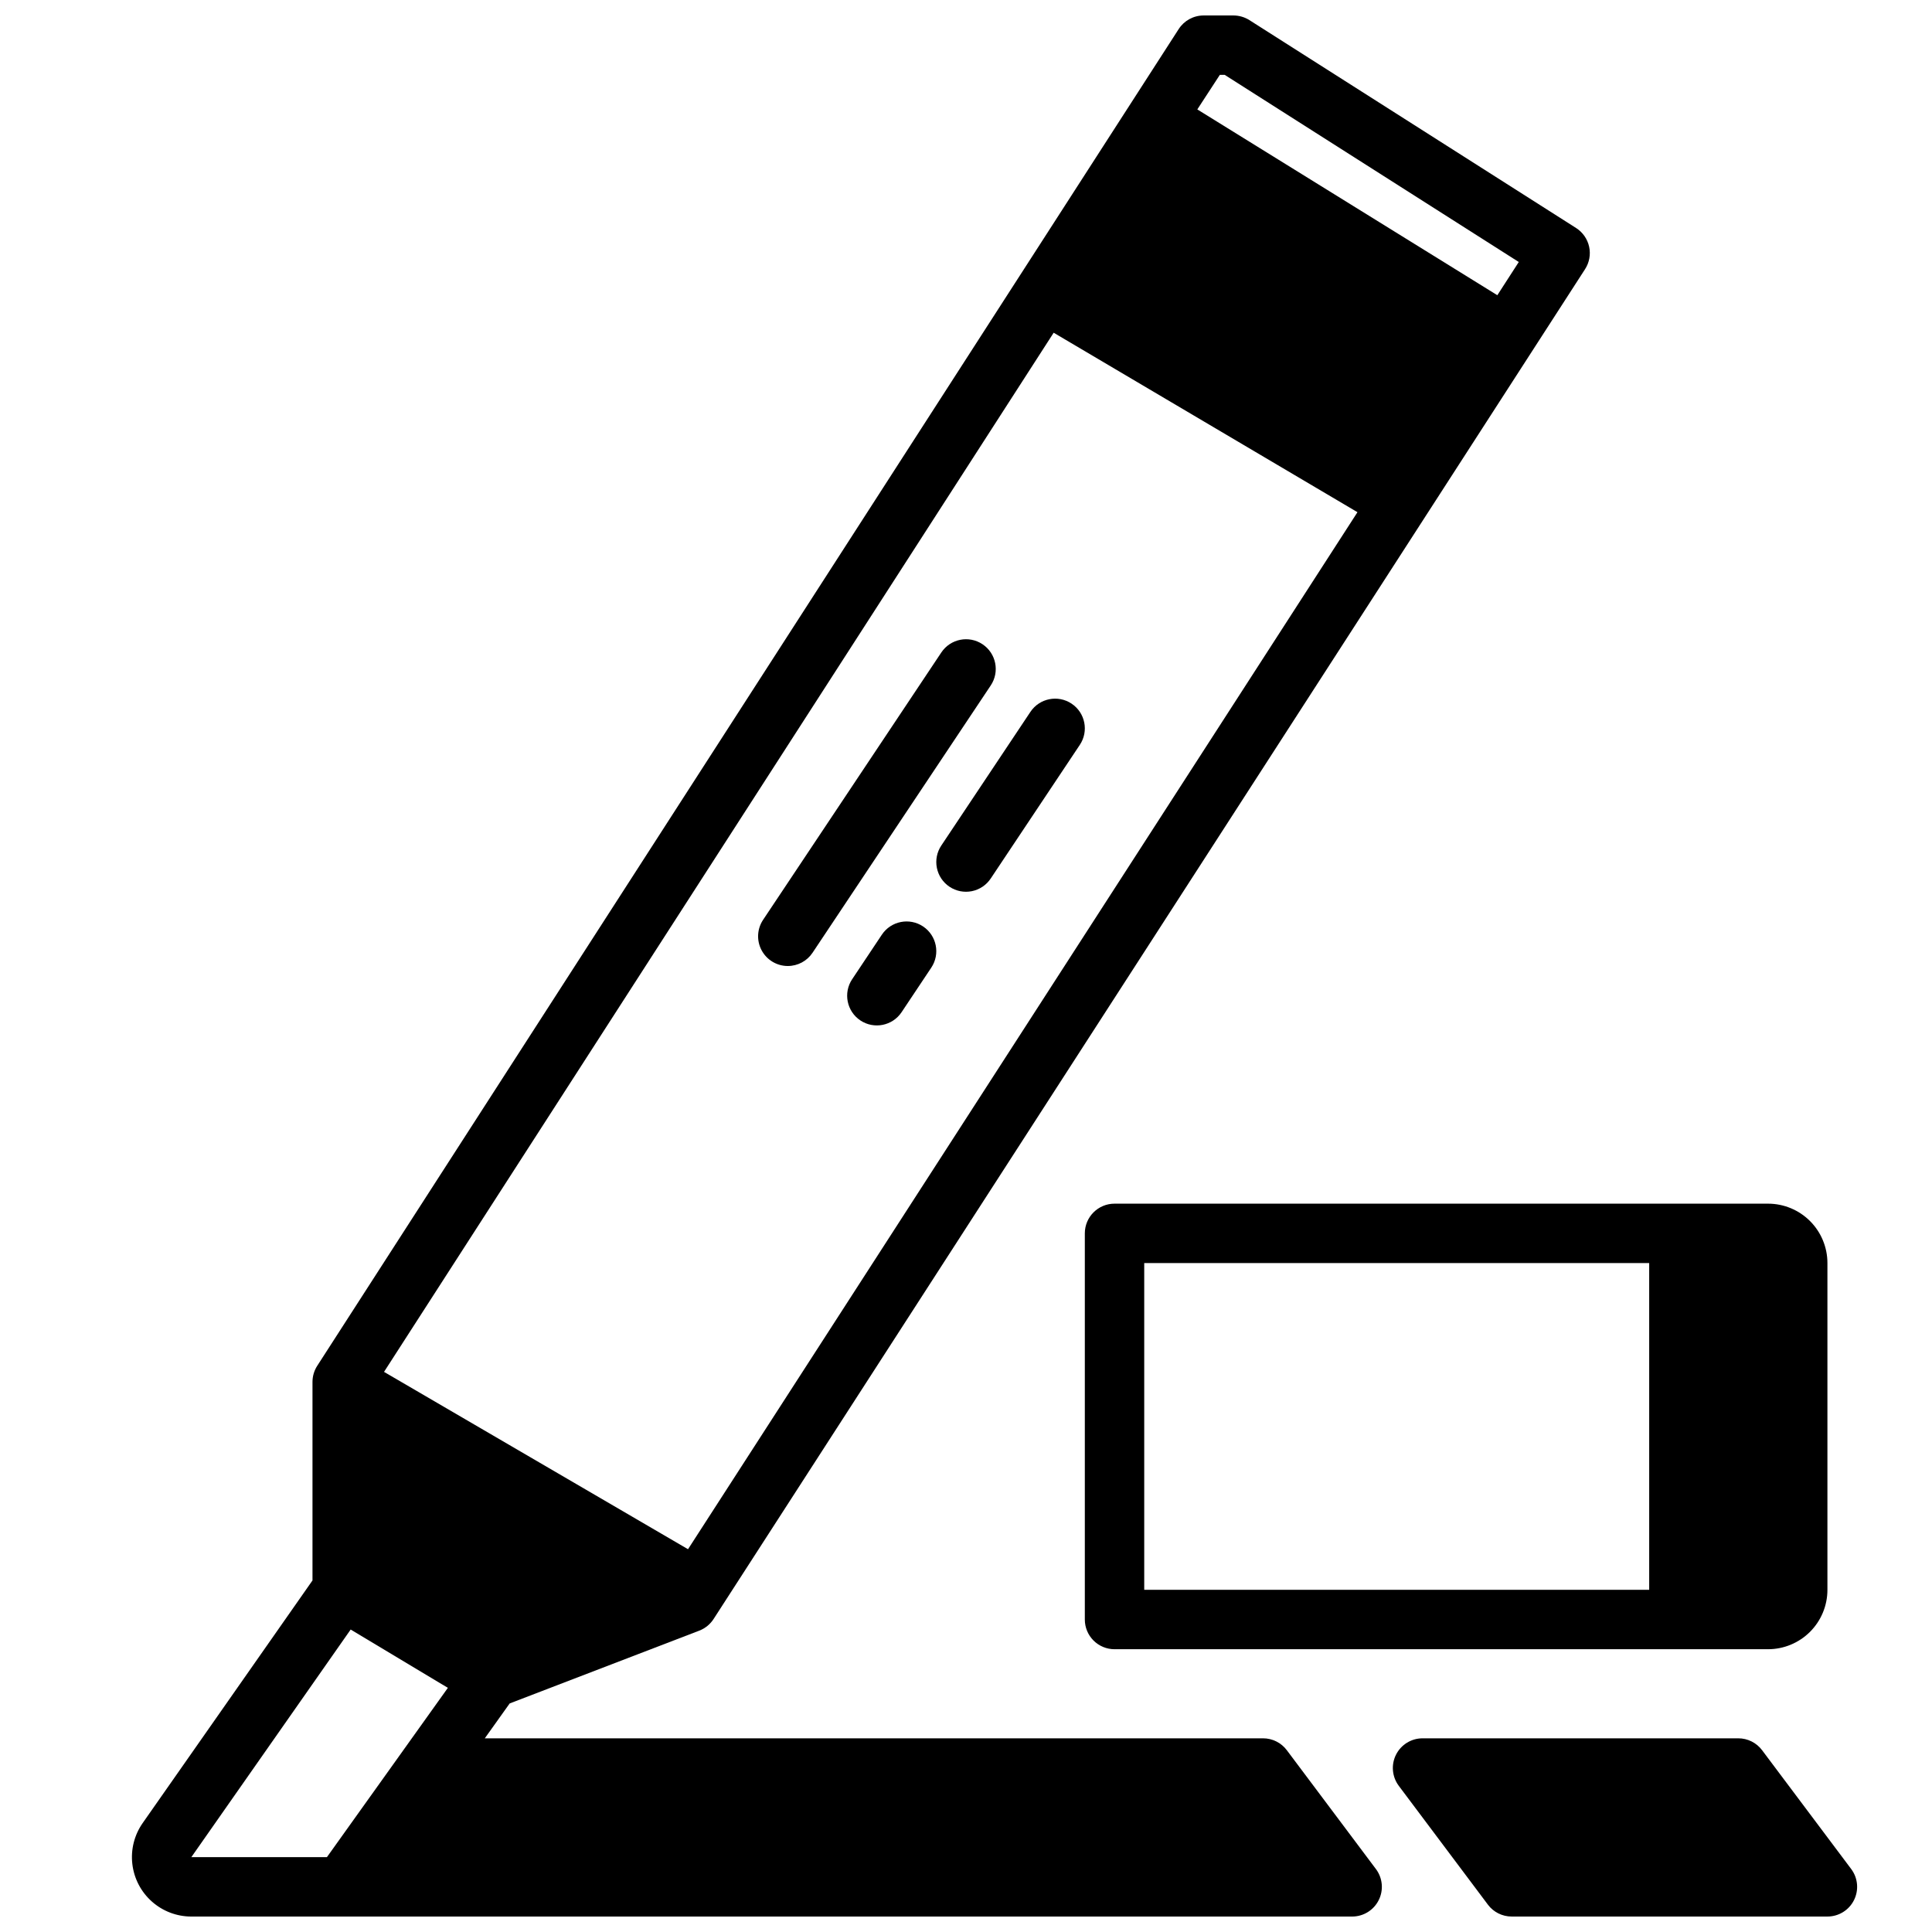 <?xml version="1.0" encoding="UTF-8"?>
<!-- Uploaded to: ICON Repo, www.iconrepo.com, Generator: ICON Repo Mixer Tools -->
<svg width="800px" height="800px" version="1.1" viewBox="144 144 512 512" xmlns="http://www.w3.org/2000/svg">
 <defs>
  <clipPath id="b">
   <path d="m178 148.09h388v503.81h-388z"/>
  </clipPath>
  <clipPath id="a">
   <path d="m513 604h124v47.902h-124z"/>
  </clipPath>
 </defs>
 <g clip-path="url(#b)">
  <path d="m485.02 607.82c-1.484-1.984-3.82-3.148-6.297-3.148h-206.25l6.598-9.242 50.246-19.293c1.559-0.602 2.887-1.684 3.793-3.086l230.94-357.71c1.141-1.758 1.531-3.898 1.09-5.945-0.445-2.047-1.688-3.836-3.449-4.965l-86.594-55.105c-1.273-0.801-2.746-1.227-4.25-1.227h-7.871c-2.676 0-5.164 1.359-6.613 3.606l-228.29 354.24c-0.82 1.27-1.258 2.75-1.262 4.266v52.625l-45.004 64.297c-2.211 3.16-3.188 7.027-2.738 10.859 0.445 3.832 2.285 7.367 5.168 9.93 2.883 2.566 6.606 3.984 10.465 3.984h307.63c2.981 0 5.707-1.684 7.039-4.352 1.336-2.664 1.047-5.856-0.742-8.242zm-17.75-443.98h1.289l77.934 49.594-5.684 8.801-79.508-49.238zm-44.035 68.336 80.508 47.562-177.41 274.82-80.562-46.996zm-228.53 403.99 42.227-60.324 25.758 15.453-32.055 44.871z"/>
 </g>
 <g clip-path="url(#a)">
  <path d="m610.97 607.82c-1.488-1.984-3.82-3.148-6.297-3.148h-83.68c-2.981 0-5.707 1.684-7.043 4.352-1.332 2.668-1.043 5.859 0.746 8.242l23.617 31.488h-0.004c1.488 1.984 3.82 3.148 6.301 3.148h83.68c2.981 0 5.707-1.684 7.039-4.352 1.332-2.664 1.047-5.856-0.742-8.242z"/>
 </g>
 <path d="m352.77 400c2.637 0 5.098-1.312 6.559-3.504l47.23-70.848c2.414-3.617 1.438-8.508-2.18-10.918-3.617-2.414-8.504-1.438-10.918 2.18l-47.23 70.848c-1.613 2.414-1.766 5.519-0.395 8.078 1.367 2.562 4.031 4.16 6.934 4.164z"/>
 <path d="m395.63 379c1.738 1.16 3.863 1.582 5.91 1.172 2.051-0.41 3.852-1.617 5.008-3.352l23.617-35.426c2.414-3.617 1.438-8.504-2.18-10.918-3.617-2.414-8.508-1.438-10.918 2.18l-23.617 35.426c-1.16 1.734-1.582 3.863-1.172 5.91s1.613 3.848 3.352 5.008z"/>
 <path d="m377.7 391.7-7.871 11.809v-0.004c-2.41 3.617-1.438 8.508 2.18 10.922 3.617 2.41 8.508 1.434 10.922-2.184l7.871-11.809c2.414-3.617 1.438-8.504-2.18-10.918-3.617-2.41-8.508-1.434-10.922 2.184z"/>
 <path d="m431.49 470.85v102.34c0 2.086 0.828 4.09 2.305 5.566 1.477 1.477 3.477 2.305 5.566 2.305h173.18c4.176 0 8.18-1.66 11.133-4.609 2.953-2.953 4.613-6.957 4.613-11.133v-86.594c0-4.176-1.66-8.18-4.613-11.133-2.953-2.953-6.957-4.609-11.133-4.609h-173.18c-4.348 0-7.871 3.523-7.871 7.871zm15.742 7.871h133.82v86.594h-133.82z"/>
</svg>